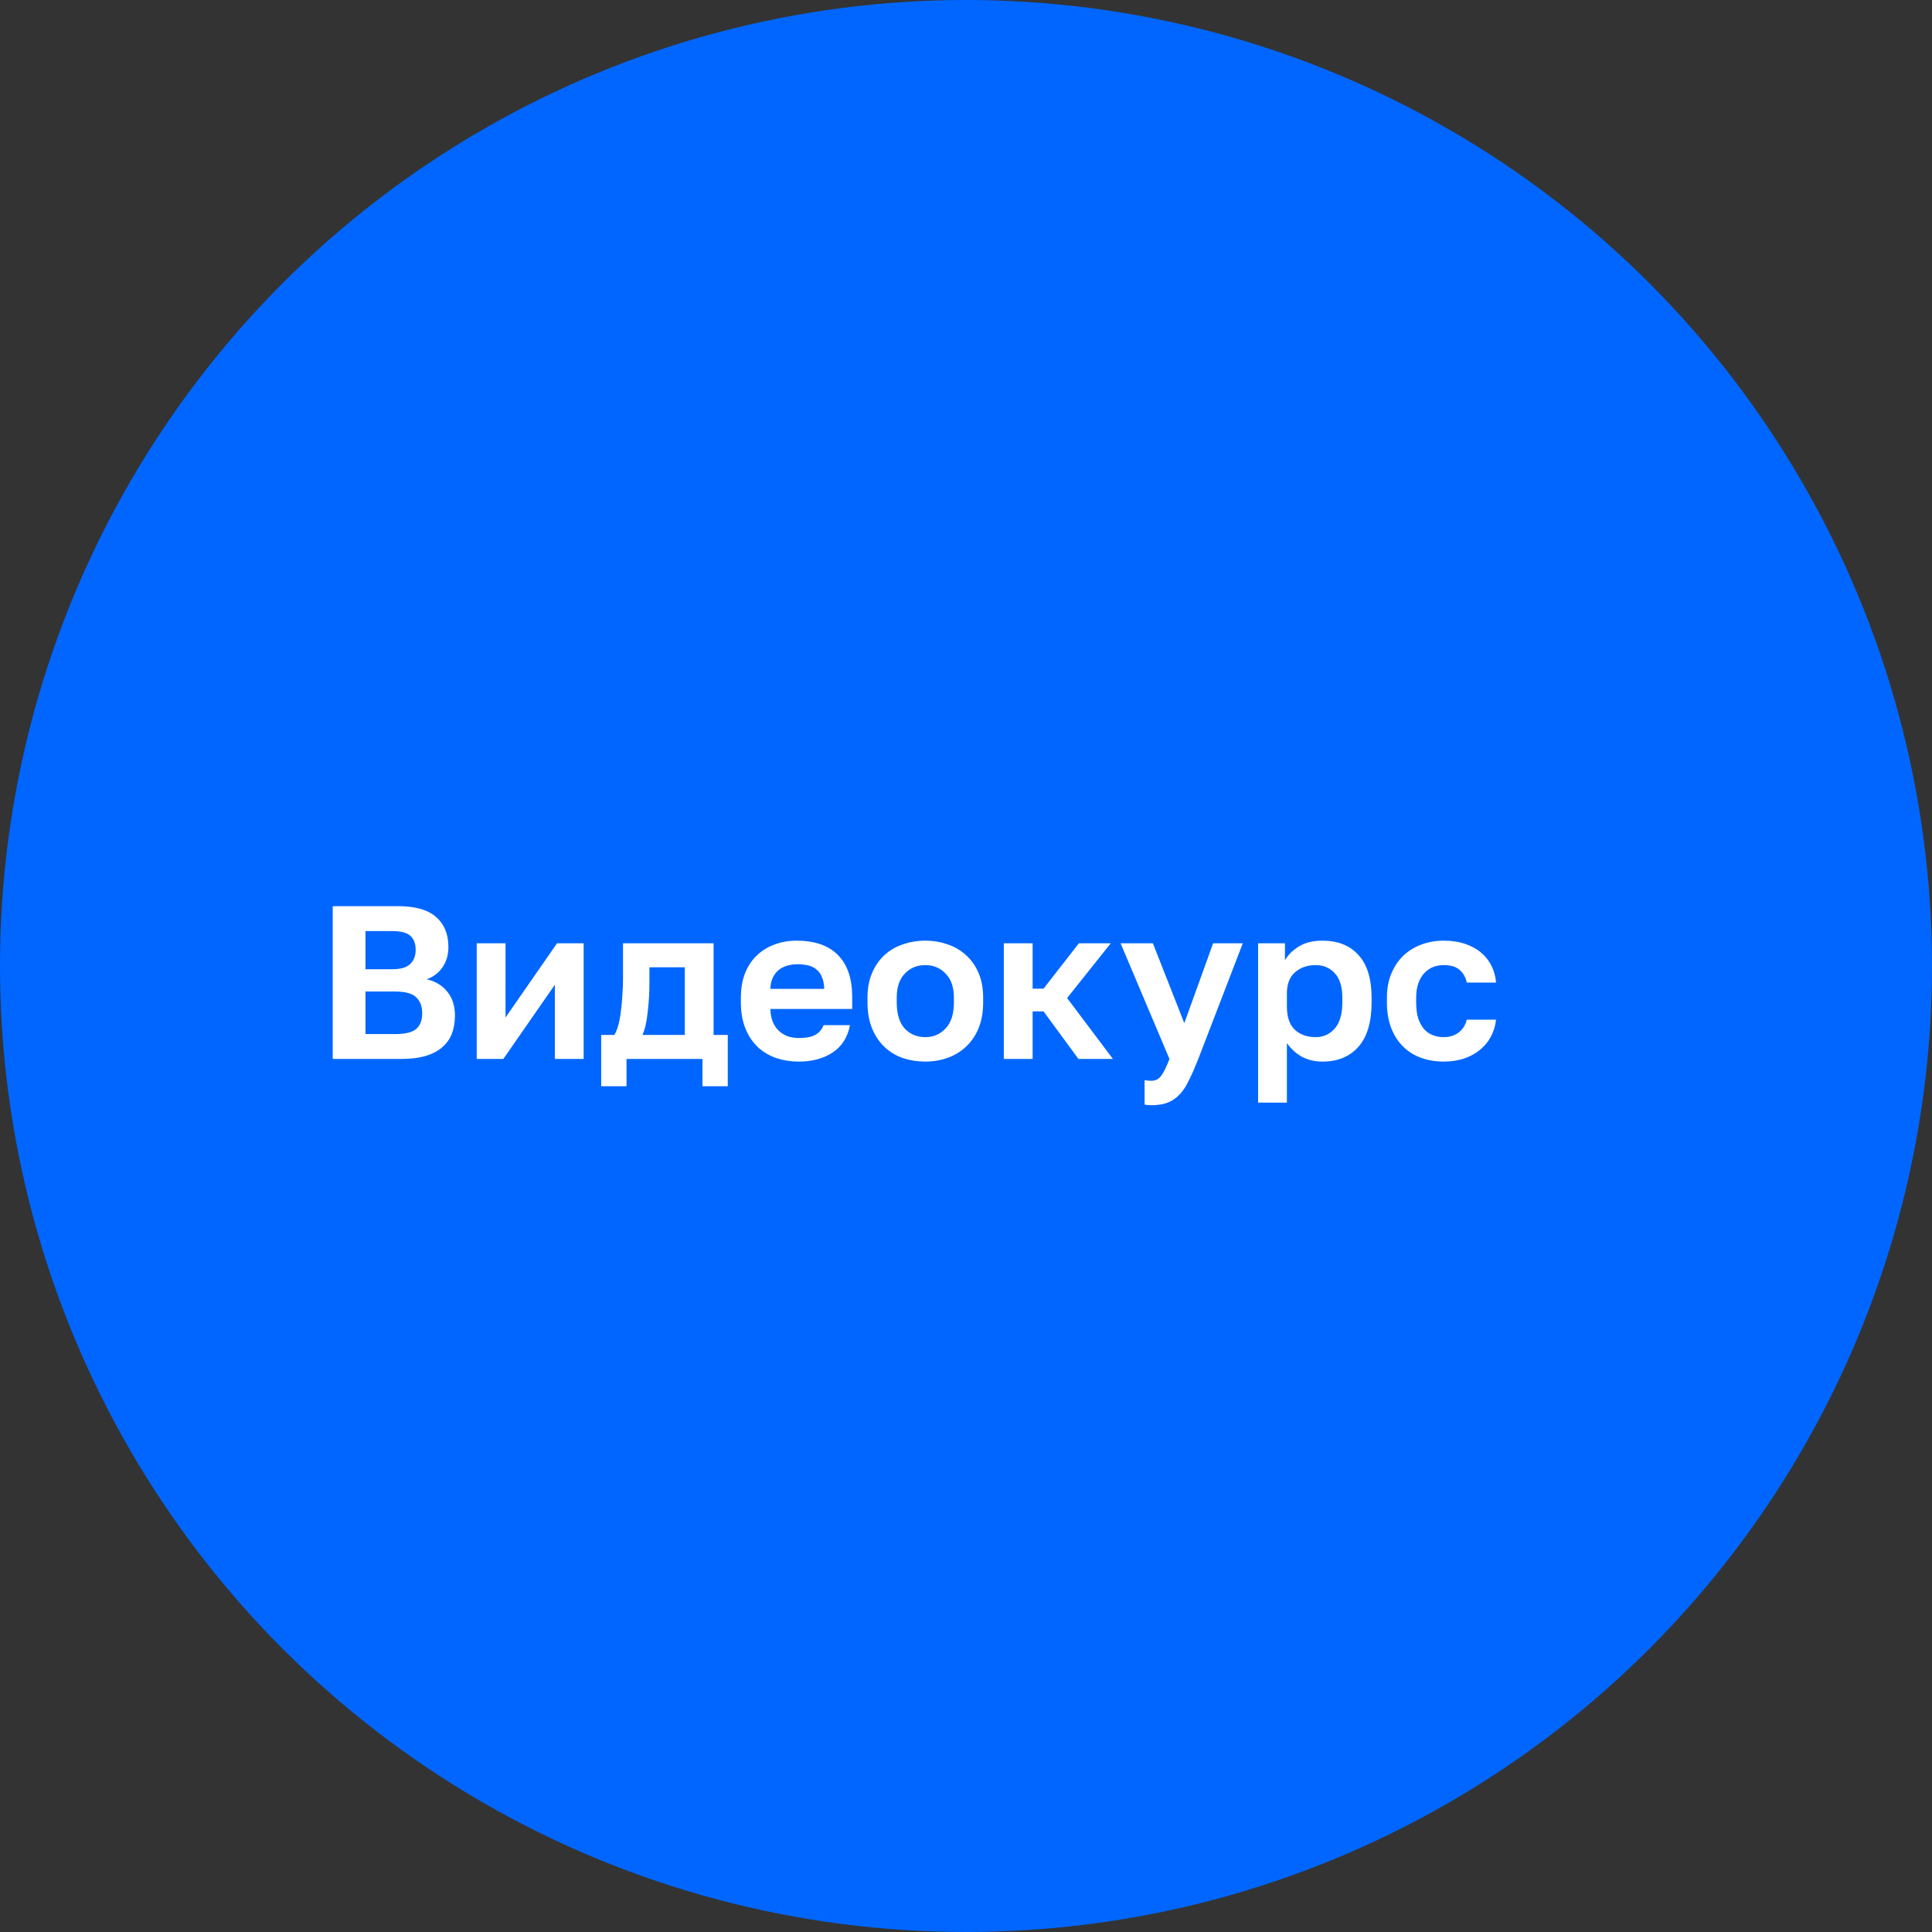 <svg width="239" height="239" viewBox="0 0 239 239" fill="none" xmlns="http://www.w3.org/2000/svg">
<rect x="0" y="0" width="239" height="239" fill="#333333" stroke="none"/>
<circle cx="119.5" cy="119.5" r="119.5" fill="#0066FF"/>
<path d="M41.16 112.1H49.26C51.384 112.1 52.95 112.55 53.958 113.45C54.966 114.332 55.47 115.565 55.47 117.149C55.47 118.121 55.227 118.958 54.741 119.66C54.273 120.344 53.625 120.839 52.797 121.145C53.877 121.397 54.723 121.91 55.335 122.684C55.965 123.44 56.28 124.43 56.28 125.654C56.28 126.464 56.154 127.202 55.902 127.868C55.65 128.516 55.254 129.074 54.714 129.542C54.192 130.01 53.508 130.37 52.662 130.622C51.816 130.874 50.799 131 49.611 131H41.16V112.1ZM48.882 127.922C50.142 127.922 51.015 127.706 51.501 127.274C51.987 126.842 52.23 126.203 52.23 125.357C52.23 124.511 51.987 123.854 51.501 123.386C51.015 122.9 50.133 122.657 48.855 122.657H45.21V127.922H48.882ZM48.45 119.903C49.548 119.903 50.313 119.687 50.745 119.255C51.195 118.823 51.42 118.238 51.42 117.5C51.42 116.744 51.204 116.168 50.772 115.772C50.34 115.376 49.575 115.178 48.477 115.178H45.21V119.903H48.45ZM58.972 116.69H62.536V125.87L68.908 116.69H72.202V131H68.638V121.82L62.266 131H58.972V116.69ZM74.371 128.03H75.991C76.171 127.76 76.333 127.373 76.477 126.869C76.621 126.347 76.729 125.771 76.801 125.141C76.891 124.493 76.954 123.818 76.99 123.116C77.044 122.396 77.071 121.694 77.071 121.01V116.69H88.276V128.03H90.031V134.375H86.899V131H77.503V134.375H74.371V128.03ZM84.712 128.03V119.66H80.338V121.55C80.338 122.18 80.32 122.801 80.284 123.413C80.248 124.025 80.194 124.619 80.122 125.195C80.068 125.753 79.987 126.275 79.879 126.761C79.771 127.247 79.636 127.67 79.474 128.03H84.712ZM98.806 131.324C97.834 131.324 96.907 131.18 96.025 130.892C95.161 130.586 94.405 130.136 93.757 129.542C93.109 128.93 92.596 128.165 92.218 127.247C91.84 126.311 91.651 125.222 91.651 123.98V123.44C91.651 122.252 91.831 121.217 92.191 120.335C92.551 119.453 93.046 118.724 93.676 118.148C94.306 117.554 95.035 117.113 95.863 116.825C96.691 116.519 97.582 116.366 98.536 116.366C100.786 116.366 102.496 116.96 103.666 118.148C104.836 119.336 105.421 121.055 105.421 123.305V124.817H95.296C95.314 125.447 95.422 125.996 95.62 126.464C95.818 126.914 96.079 127.283 96.403 127.571C96.727 127.859 97.096 128.075 97.51 128.219C97.942 128.345 98.374 128.408 98.806 128.408C99.724 128.408 100.417 128.273 100.885 128.003C101.353 127.733 101.686 127.337 101.884 126.815H105.151C104.863 128.309 104.152 129.434 103.018 130.19C101.884 130.946 100.48 131.324 98.806 131.324ZM98.671 119.282C98.257 119.282 97.843 119.336 97.429 119.444C97.033 119.552 96.682 119.723 96.376 119.957C96.07 120.191 95.818 120.506 95.62 120.902C95.422 121.298 95.314 121.775 95.296 122.333H101.965C101.947 121.739 101.848 121.244 101.668 120.848C101.506 120.452 101.272 120.137 100.966 119.903C100.678 119.669 100.336 119.507 99.94 119.417C99.544 119.327 99.121 119.282 98.671 119.282ZM114.468 131.324C113.496 131.324 112.569 131.18 111.687 130.892C110.823 130.586 110.067 130.127 109.419 129.515C108.771 128.903 108.258 128.138 107.88 127.22C107.502 126.302 107.313 125.222 107.313 123.98V123.44C107.313 122.27 107.502 121.244 107.88 120.362C108.258 119.48 108.771 118.742 109.419 118.148C110.067 117.554 110.823 117.113 111.687 116.825C112.569 116.519 113.496 116.366 114.468 116.366C115.44 116.366 116.358 116.519 117.222 116.825C118.086 117.113 118.842 117.554 119.49 118.148C120.156 118.742 120.678 119.48 121.056 120.362C121.434 121.244 121.623 122.27 121.623 123.44V123.98C121.623 125.204 121.434 126.275 121.056 127.193C120.678 128.111 120.156 128.876 119.49 129.488C118.842 130.1 118.086 130.559 117.222 130.865C116.358 131.171 115.44 131.324 114.468 131.324ZM114.468 128.3C115.476 128.3 116.313 127.94 116.979 127.22C117.663 126.5 118.005 125.42 118.005 123.98V123.44C118.005 122.126 117.663 121.127 116.979 120.443C116.313 119.741 115.476 119.39 114.468 119.39C113.442 119.39 112.596 119.741 111.93 120.443C111.264 121.127 110.931 122.126 110.931 123.44V123.98C110.931 125.438 111.264 126.527 111.93 127.247C112.596 127.949 113.442 128.3 114.468 128.3ZM124.178 116.69H127.742V122.306H129.092L133.466 116.69H137.408L132.008 123.467L137.678 131H133.412L129.092 125.114H127.742V131H124.178V116.69ZM142.402 136.724C142.132 136.724 141.862 136.697 141.592 136.643V133.619C141.862 133.673 142.132 133.7 142.402 133.7C142.942 133.7 143.356 133.493 143.644 133.079C143.95 132.683 144.292 131.99 144.67 131L138.622 116.69H142.618L146.506 126.572L150.07 116.69H153.742L148.234 131C147.838 132.008 147.46 132.872 147.1 133.592C146.758 134.33 146.371 134.924 145.939 135.374C145.507 135.842 145.012 136.184 144.454 136.4C143.896 136.616 143.212 136.724 142.402 136.724ZM155.634 116.69H158.955V118.796C159.315 118.148 159.882 117.581 160.656 117.095C161.43 116.609 162.411 116.366 163.599 116.366C165.507 116.366 166.992 116.96 168.054 118.148C169.134 119.318 169.674 121.082 169.674 123.44V123.98C169.674 126.446 169.125 128.291 168.027 129.515C166.947 130.721 165.471 131.324 163.599 131.324C162.627 131.324 161.763 131.117 161.007 130.703C160.269 130.271 159.666 129.713 159.198 129.029V136.4H155.634V116.69ZM162.762 128.3C163.698 128.3 164.481 127.949 165.111 127.247C165.741 126.527 166.056 125.438 166.056 123.98V123.44C166.056 122.09 165.75 121.082 165.138 120.416C164.526 119.732 163.734 119.39 162.762 119.39C161.736 119.39 160.881 119.687 160.197 120.281C159.531 120.857 159.198 121.73 159.198 122.9V124.52C159.198 125.798 159.522 126.752 160.17 127.382C160.836 127.994 161.7 128.3 162.762 128.3ZM178.59 131.324C177.6 131.324 176.673 131.171 175.809 130.865C174.963 130.559 174.225 130.1 173.595 129.488C172.965 128.876 172.47 128.111 172.11 127.193C171.75 126.275 171.57 125.204 171.57 123.98V123.44C171.57 122.288 171.759 121.271 172.137 120.389C172.515 119.507 173.019 118.769 173.649 118.175C174.297 117.581 175.044 117.131 175.89 116.825C176.736 116.519 177.636 116.366 178.59 116.366C179.598 116.366 180.489 116.501 181.263 116.771C182.055 117.041 182.721 117.41 183.261 117.878C183.801 118.346 184.224 118.895 184.53 119.525C184.836 120.155 185.016 120.83 185.07 121.55H181.452C181.308 120.884 181.011 120.362 180.561 119.984C180.129 119.588 179.472 119.39 178.59 119.39C178.122 119.39 177.681 119.471 177.267 119.633C176.871 119.795 176.511 120.047 176.187 120.389C175.881 120.713 175.638 121.127 175.458 121.631C175.278 122.135 175.188 122.738 175.188 123.44V123.98C175.188 124.736 175.269 125.393 175.431 125.951C175.611 126.491 175.854 126.941 176.16 127.301C176.466 127.643 176.826 127.895 177.24 128.057C177.654 128.219 178.104 128.3 178.59 128.3C179.292 128.3 179.895 128.12 180.399 127.76C180.921 127.382 181.272 126.842 181.452 126.14H185.07C184.98 126.932 184.755 127.652 184.395 128.3C184.053 128.93 183.594 129.47 183.018 129.92C182.46 130.37 181.803 130.721 181.047 130.973C180.291 131.207 179.472 131.324 178.59 131.324Z" fill="white"/>
</svg>
